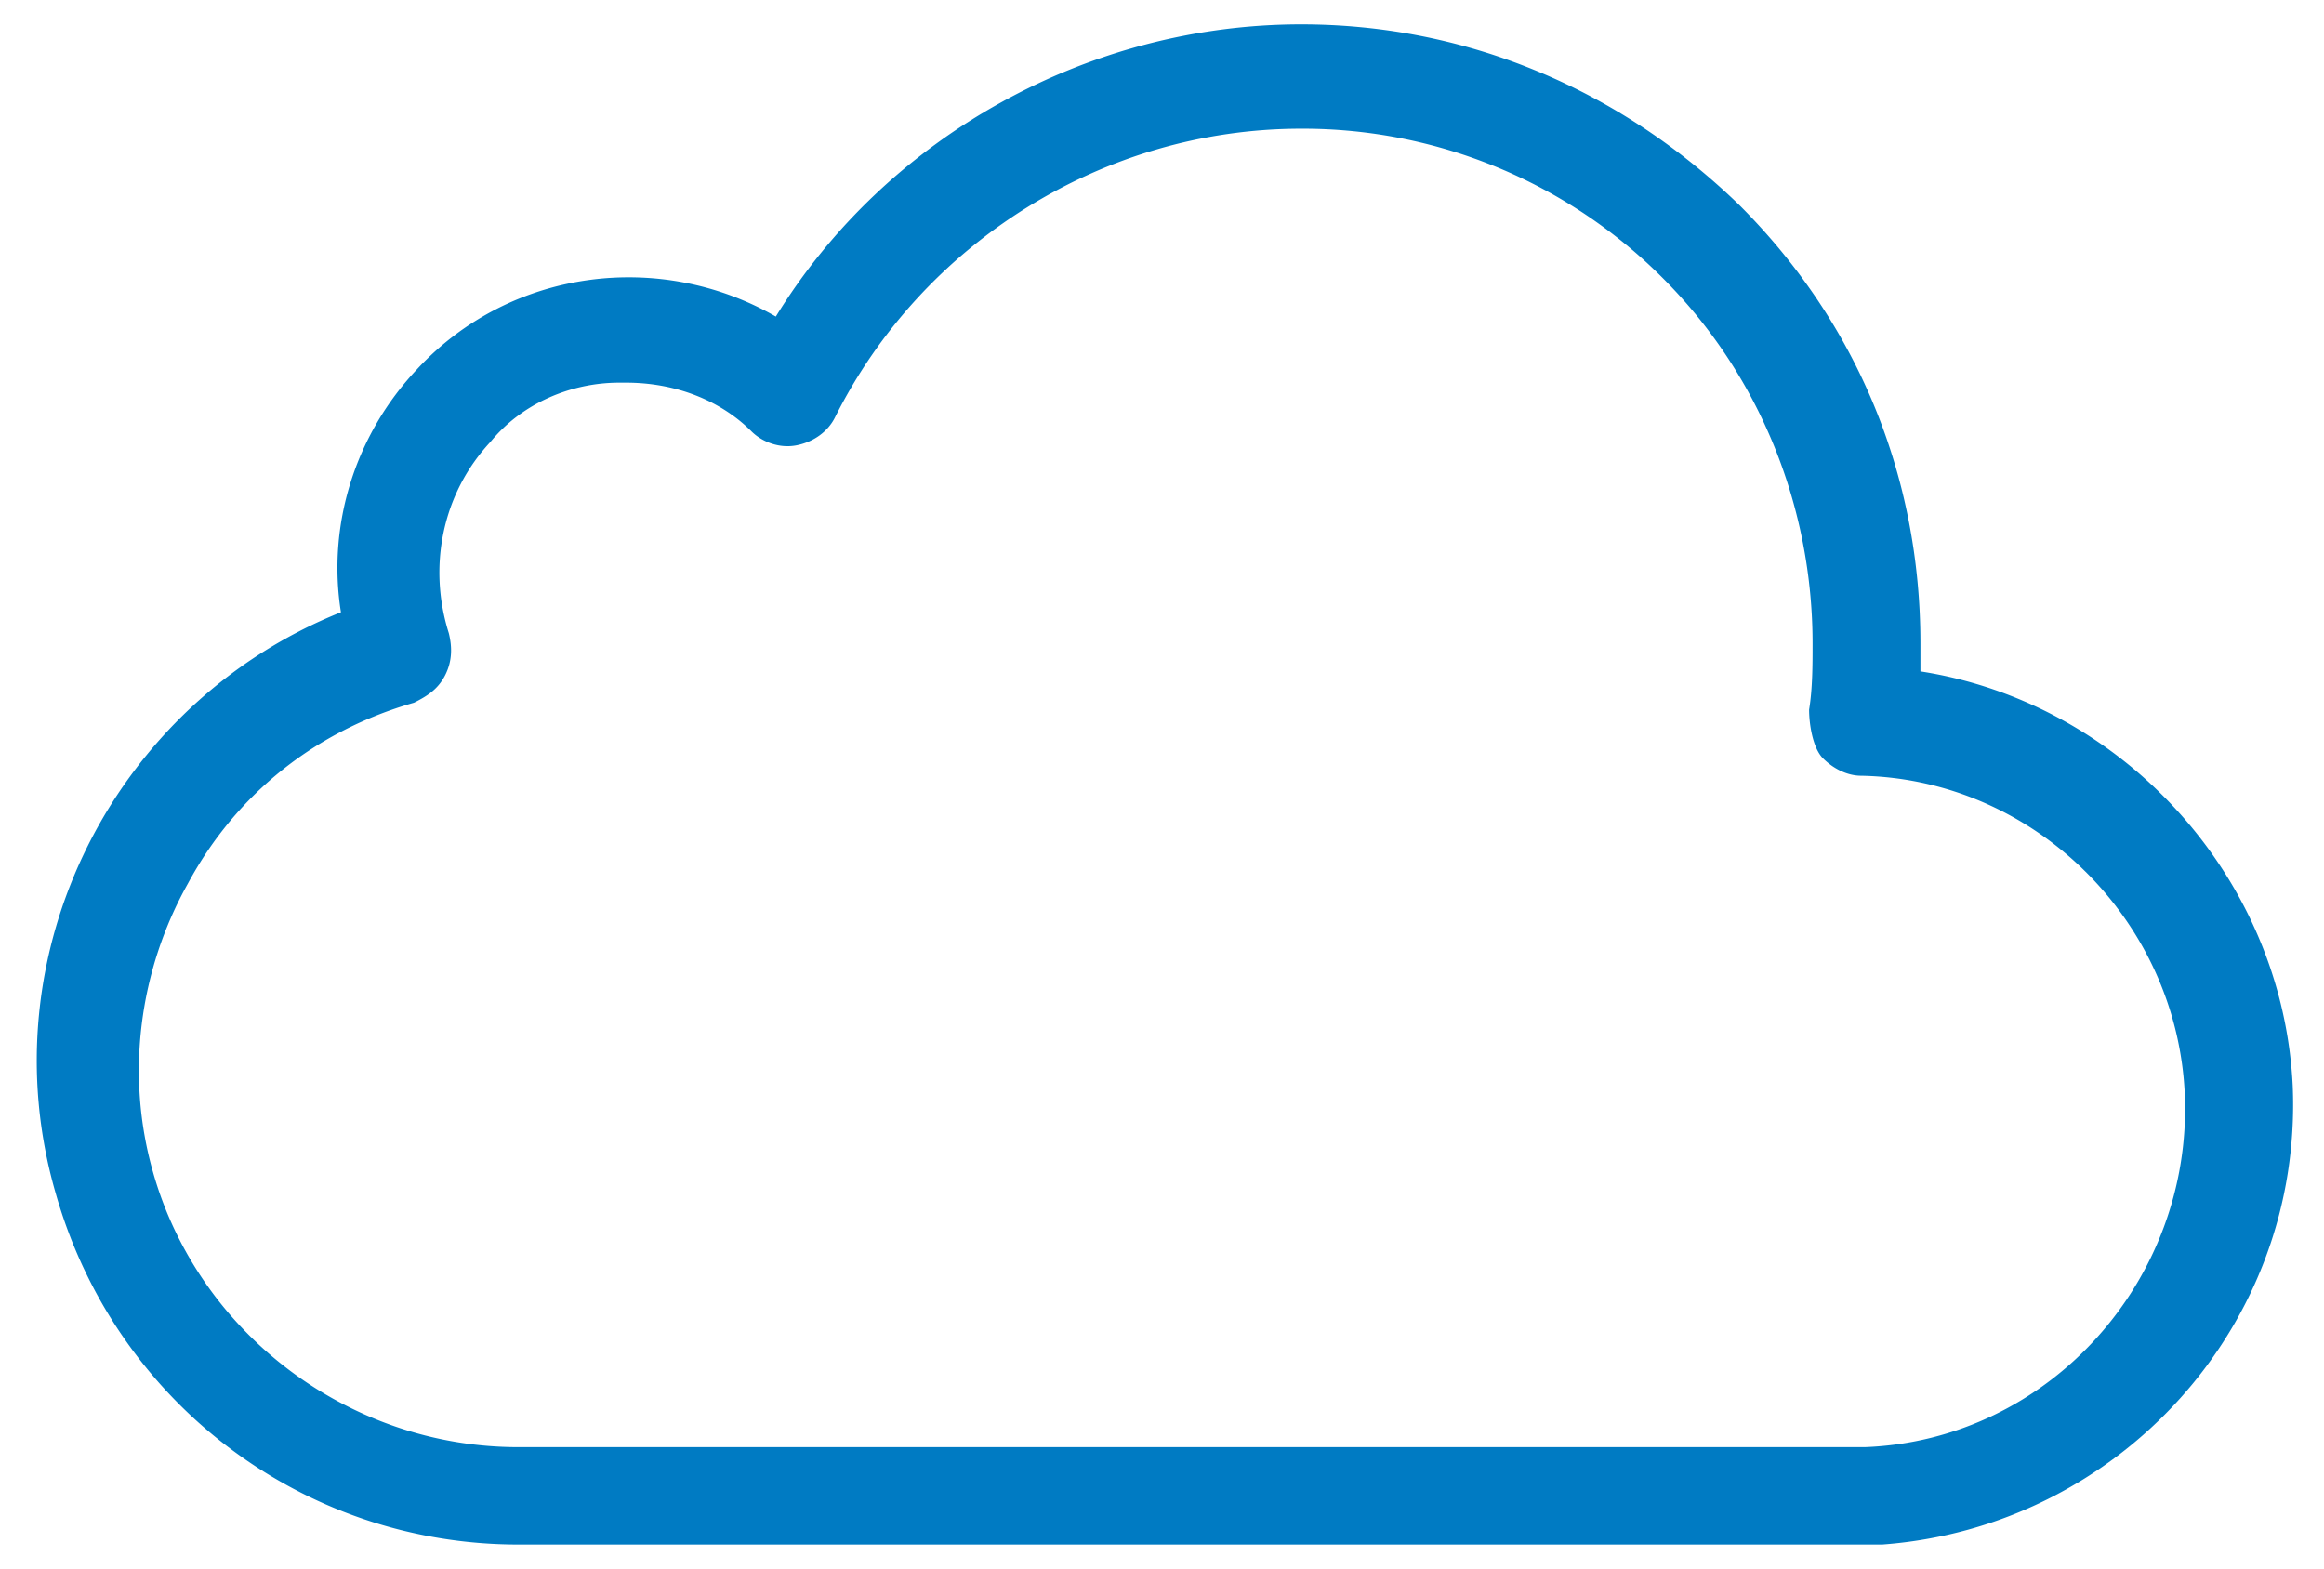 <svg id="Layer_1" xmlns="http://www.w3.org/2000/svg" viewBox="0 0 66.8 45.1"><style>.st0{fill:#007bc3}</style><path class="st0" d="M14.9 44.4c-6.2 0-11.6-4.1-13.3-10.1-2-6.9 1.7-14.1 8.2-16.7-.4-2.5.4-5.1 2.2-7 2.7-2.9 7-3.4 10.3-1.5 3.2-5.2 9-8.4 15.1-8.4 4.8 0 9.2 1.9 12.6 5.2 3.4 3.4 5.2 7.8 5.2 12.6v.8c5.8.9 10.4 5.9 10.7 11.9.3 6.9-5 12.7-11.8 13.2H14.9zM18 11h-.2c-1.4 0-2.8.6-3.7 1.7-1.4 1.5-1.8 3.6-1.2 5.5.1.4.1.8-.1 1.2-.2.4-.5.6-.9.8-2.8.8-5.1 2.6-6.5 5.2-1.4 2.5-1.8 5.5-1 8.3 1.3 4.6 5.6 7.9 10.5 7.9h38.7c5.3-.2 9.4-4.8 9.2-10.1-.2-5-4.3-9.1-9.3-9.2-.4 0-.8-.2-1.1-.5s-.4-1-.4-1.4c.1-.6.1-1.3.1-1.9 0-3.9-1.5-7.7-4.3-10.5a14.6 14.6 0 0 0-10.4-4.3C31.7 3.7 26.5 7 24 12c-.2.4-.6.7-1.1.8-.5.1-1-.1-1.3-.4-.9-.9-2.2-1.4-3.6-1.4z"/></svg>